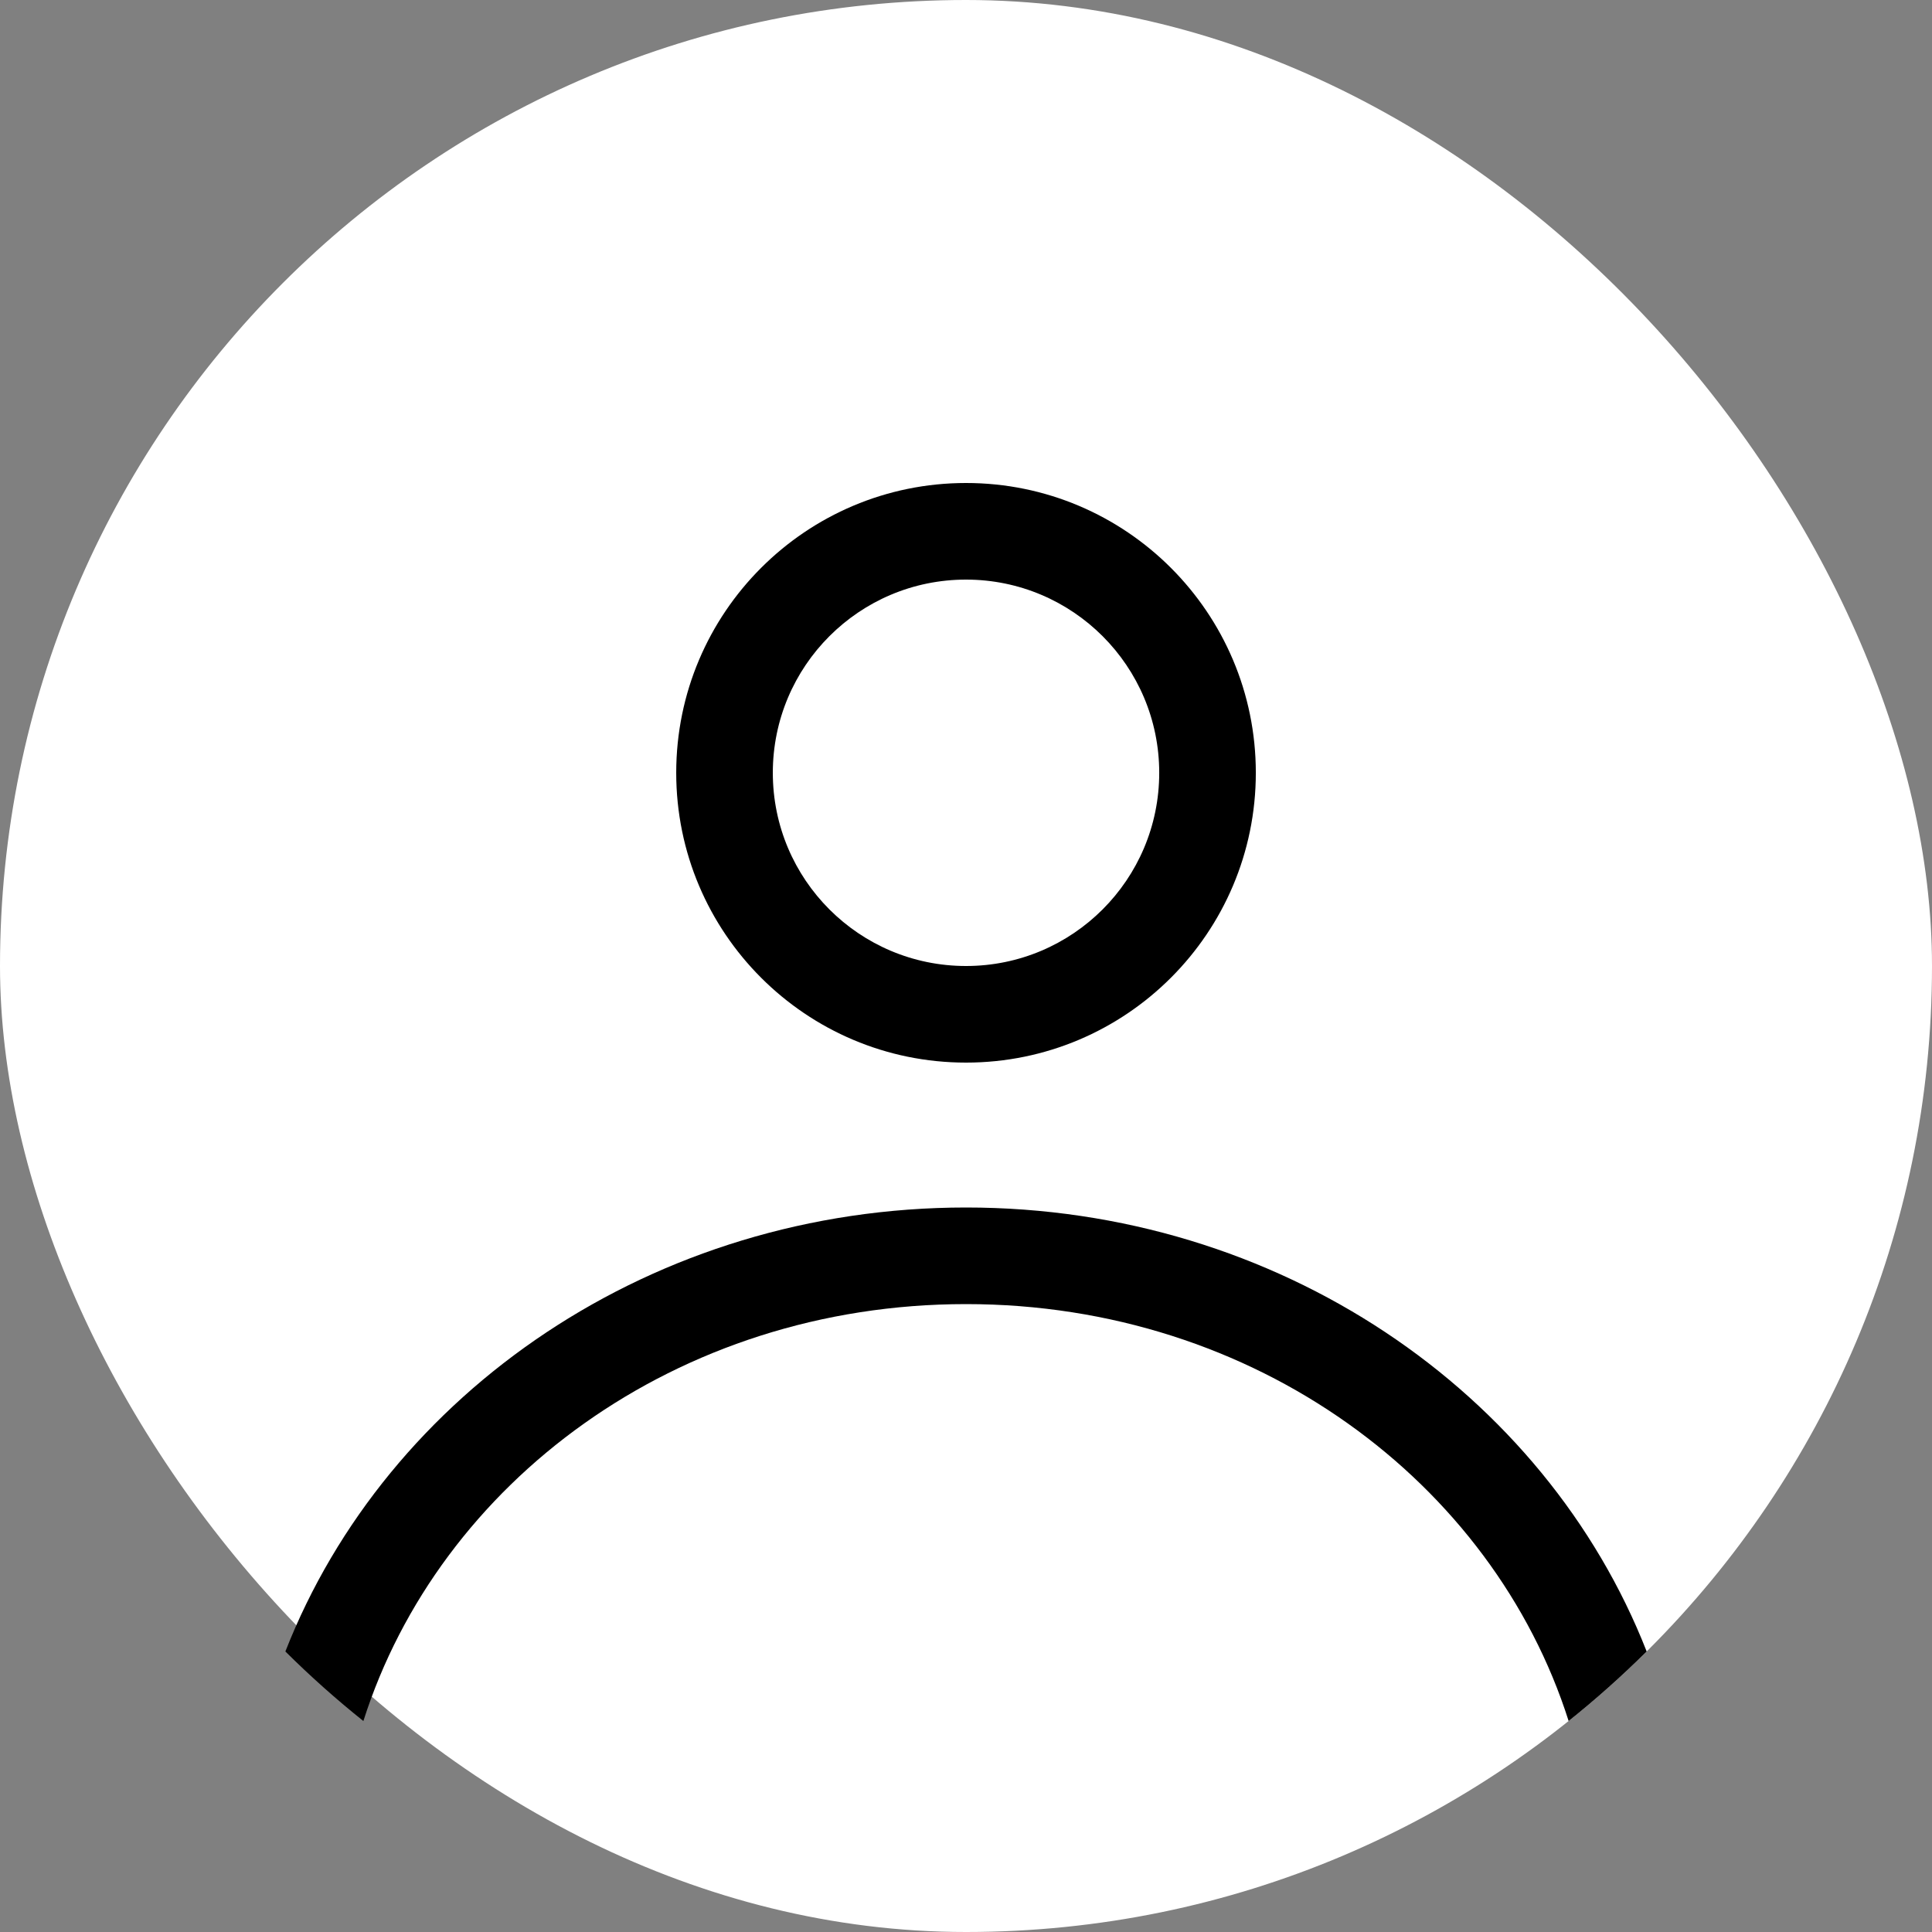 <svg width="96" height="96" viewBox="0 0 96 96" fill="none" xmlns="http://www.w3.org/2000/svg">
<rect x="0" y="0" width="96" height="96" fill="#808080" stroke="none"/>
<rect width="96" height="96" rx="48" fill="white"/>
<path fill-rule="evenodd" clip-rule="evenodd" d="M62.401 38.4C62.401 46.353 55.953 52.8 48.001 52.8C40.048 52.8 33.601 46.353 33.601 38.4C33.601 30.447 40.048 24 48.001 24C55.953 24 62.401 30.447 62.401 38.4ZM57.601 38.4C57.601 43.702 53.303 48 48.001 48C42.699 48 38.401 43.702 38.401 38.4C38.401 33.098 42.699 28.8 48.001 28.8C53.303 28.8 57.601 33.098 57.601 38.4Z" fill="black"/>
<path d="M48.001 60C32.462 60 19.223 69.188 14.18 82.061C15.408 83.281 16.702 84.435 18.056 85.517C21.812 73.698 33.593 64.8 48.001 64.8C62.408 64.8 74.189 73.698 77.945 85.517C79.299 84.435 80.593 83.281 81.822 82.061C76.778 69.188 63.539 60 48.001 60Z" fill="black"/>
</svg>
